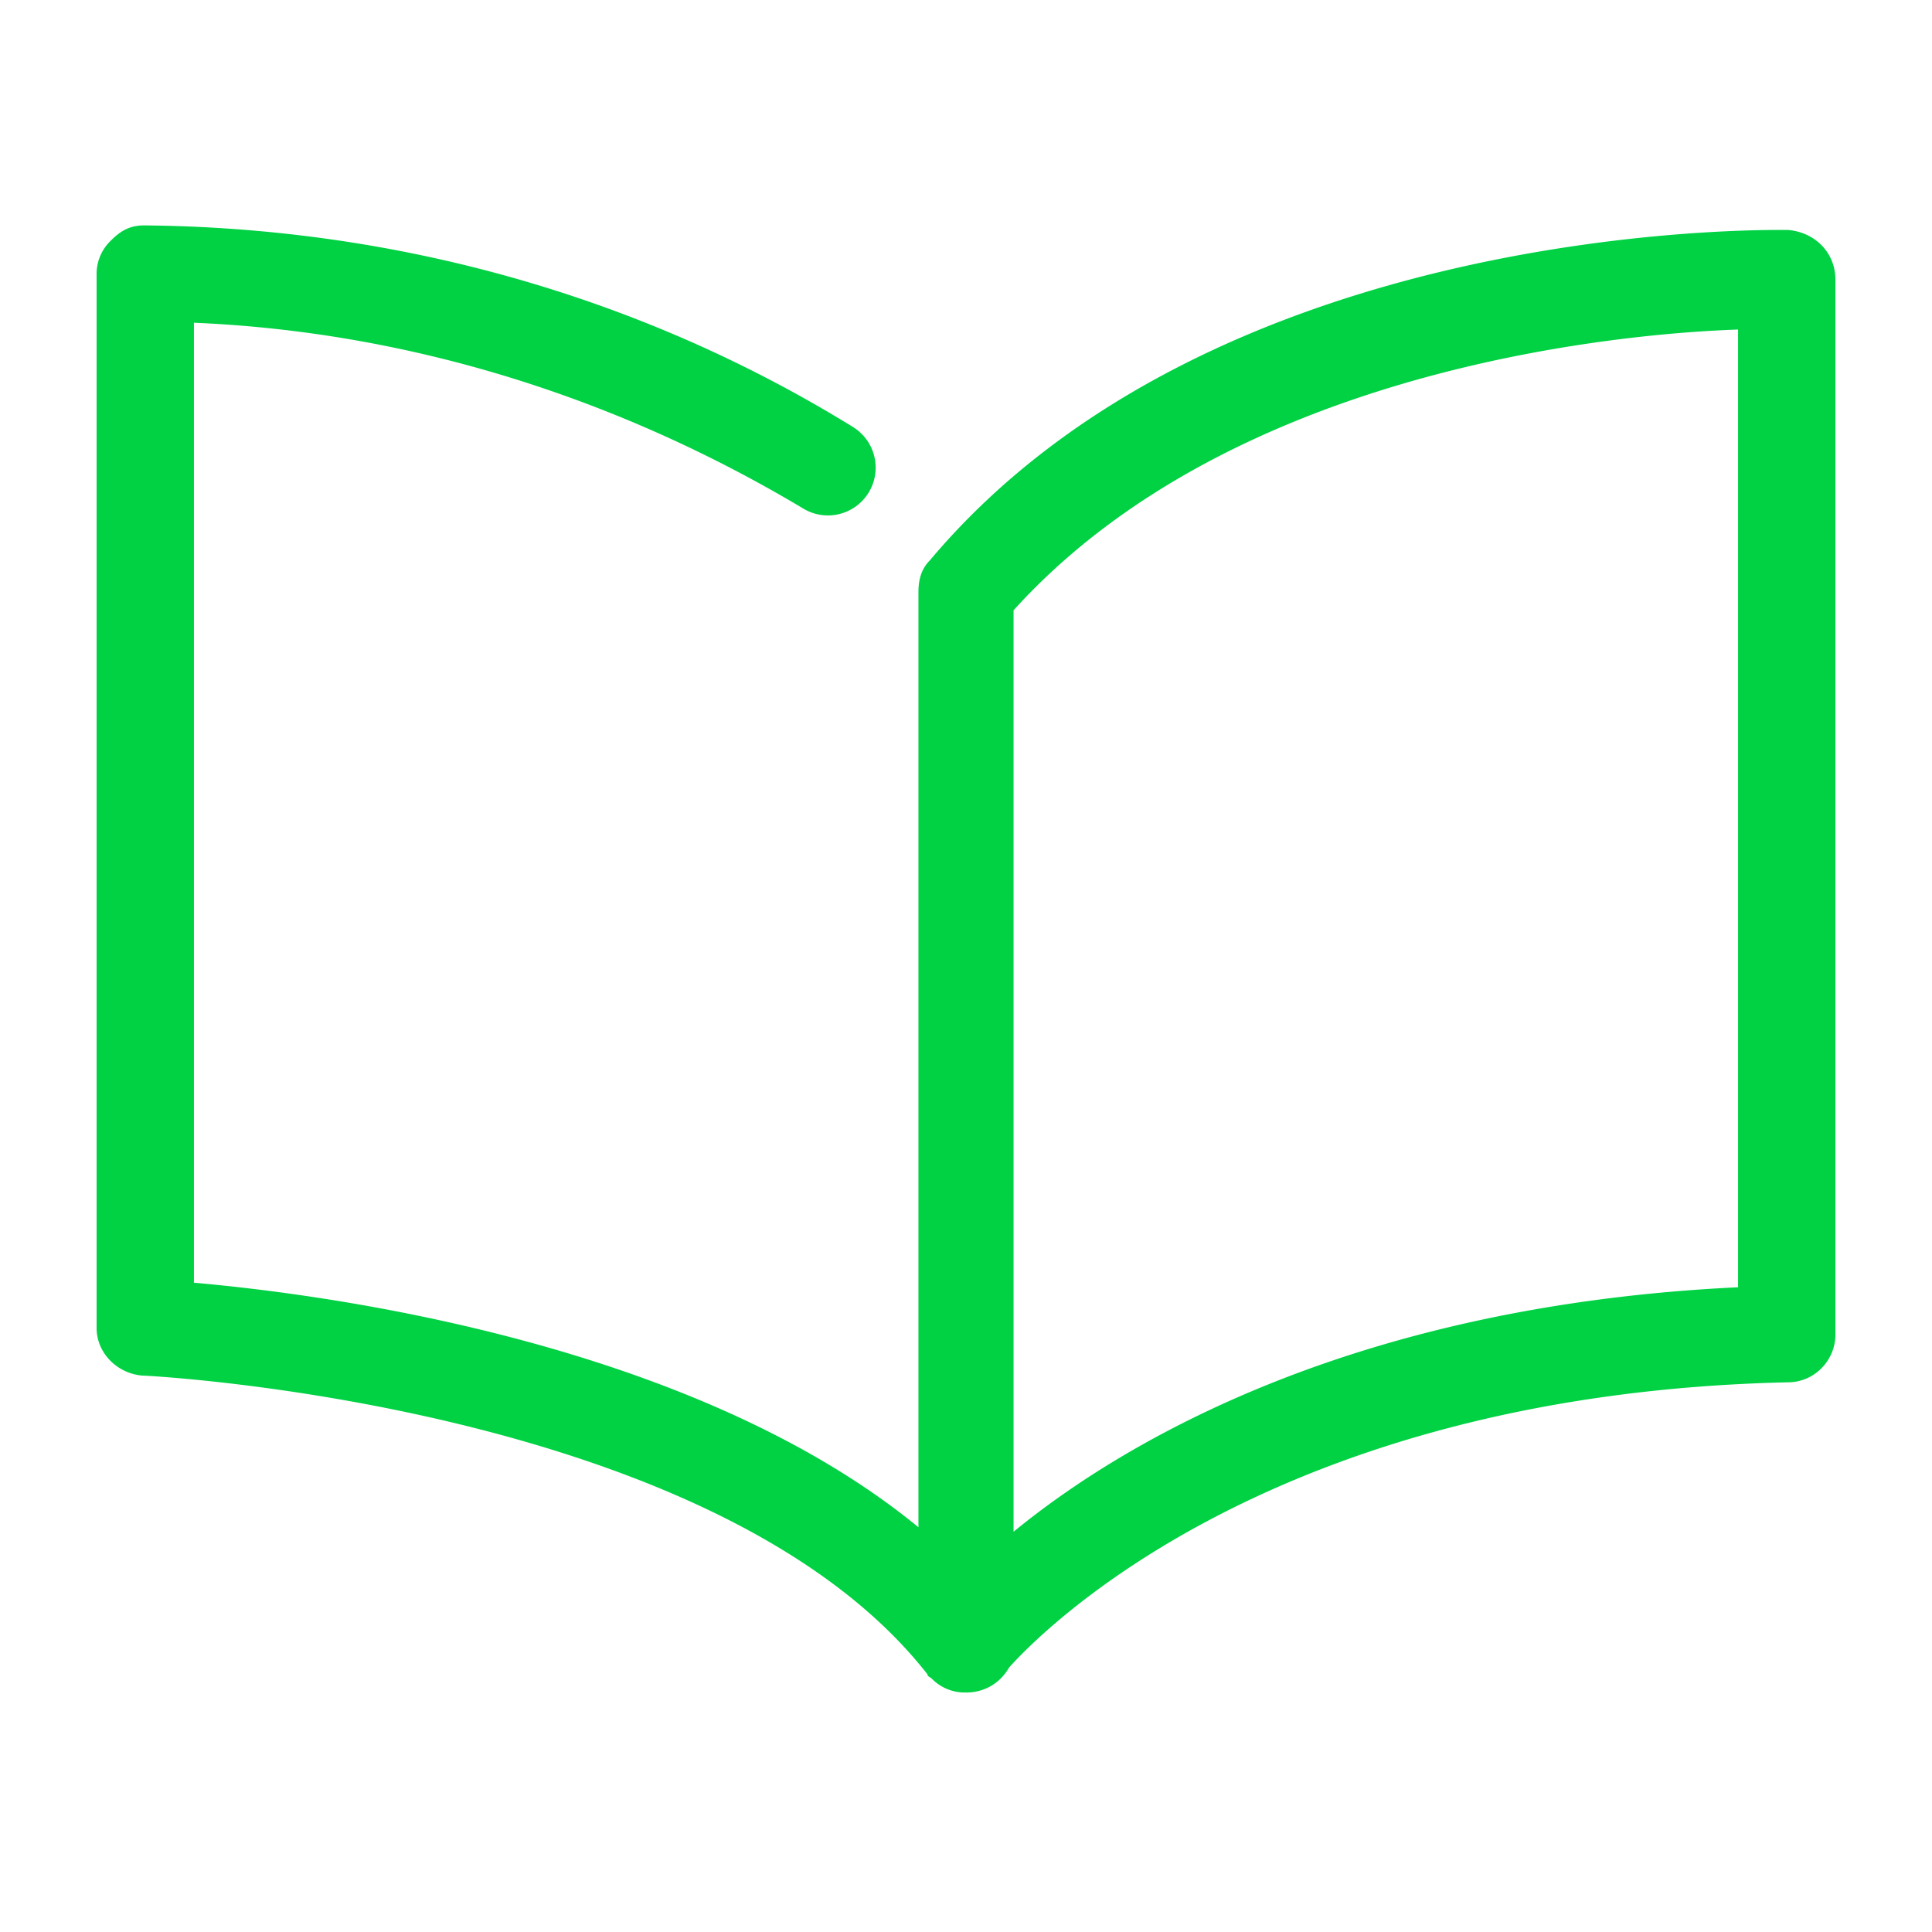 <svg viewBox="0 0 60 60" xmlns="http://www.w3.org/2000/svg" xmlns:xlink="http://www.w3.org/1999/xlink">
  <defs>
    <path d="M30 52.563c.563 0 1.055-.282 1.336-.774 1.195-1.336 8.437-8.508 24.187-8.86.844 0 1.477-.702 1.477-1.476V8.687c0-.843-.633-1.476-1.477-1.546-.703 0-17.789-.282-26.648 10.265-.281.282-.352.633-.352.985V47.43c-7.03-5.766-18.492-7.242-22.5-7.594V10.023c6.68.282 13.149 2.32 18.915 5.766a1.482 1.482 0 0 0 2.039-.492 1.485 1.485 0 0 0-.493-2.04C19.875 9.18 12.281 7.07 4.477 7c-.493 0-.774.21-1.055.492A1.431 1.431 0 0 0 3 8.547v32.695c0 .774.633 1.406 1.406 1.477.211 0 17.86.914 24.399 9.281 0 .07.07.07.14.14a1.43 1.43 0 0 0 1.055.422zm1.477-33.61c6.68-7.383 18.421-8.578 22.5-8.719v29.743c-11.813.562-18.985 4.71-22.5 7.593V18.953z" id="a"/>
  </defs>
  <use fill="#00D244" xlink:href="#a"/>
</svg>
